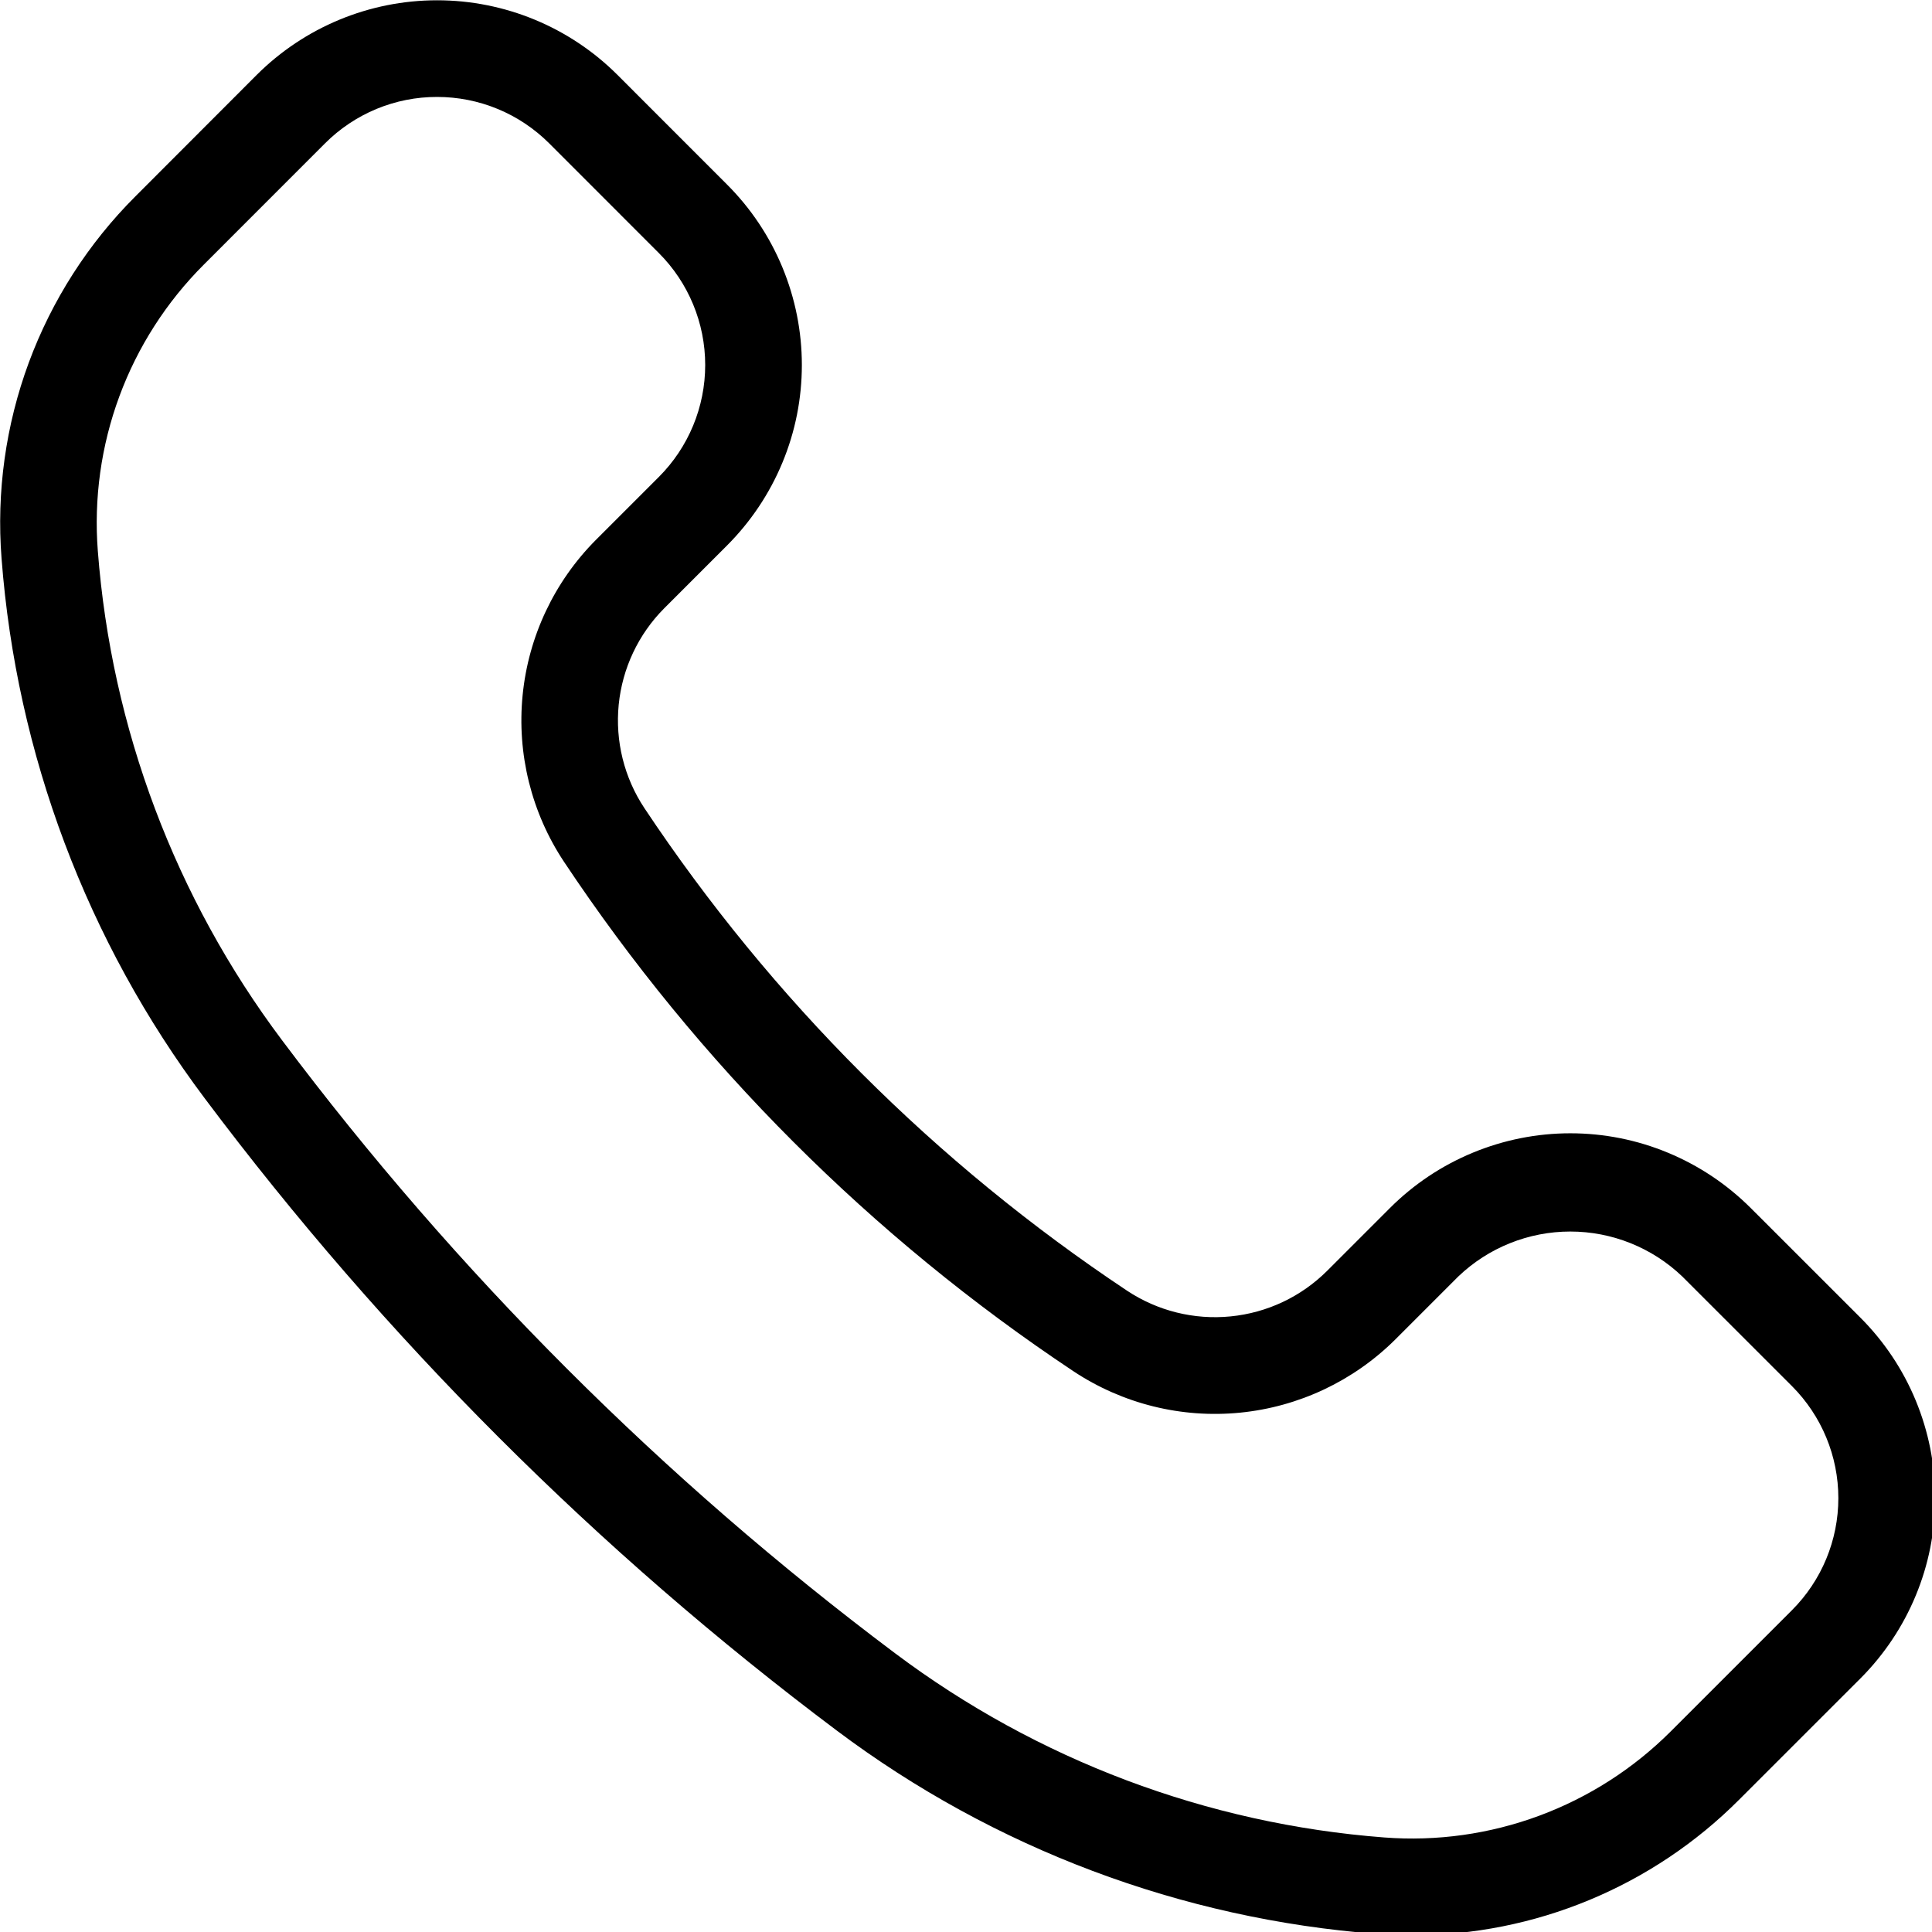 <?xml version="1.0" encoding="UTF-8" standalone="no"?>
<!-- Created with Inkscape (http://www.inkscape.org/) -->

<svg
   width="10.583mm"
   height="10.583mm"
   viewBox="0 0 10.583 10.583"
   version="1.1"
   id="svg5"
   xml:space="preserve"
   xmlns:inkscape="http://www.inkscape.org/namespaces/inkscape"
   xmlns:sodipodi="http://sodipodi.sourceforge.net/DTD/sodipodi-0.dtd"
   xmlns="http://www.w3.org/2000/svg"
   xmlns:svg="http://www.w3.org/2000/svg"><sodipodi:namedview
     id="namedview7"
     pagecolor="#ffffff"
     bordercolor="#000000"
     borderopacity="0.25"
     inkscape:showpageshadow="2"
     inkscape:pageopacity="0.0"
     inkscape:pagecheckerboard="0"
     inkscape:deskcolor="#d1d1d1"
     inkscape:document-units="mm"
     showgrid="false" /><defs
     id="defs2" /><g
     inkscape:label="Layer 1"
     inkscape:groupmode="layer"
     id="layer1"
     transform="translate(-157.226,-61.768)"><g
       style="fill:none"
       id="g1048"
       transform="matrix(0.265,0,0,0.265,156.166,60.709)"><path
         d="M 33.2,44 C 32.955,44 32.71,43.99 32.464,43.972 28.419,43.663 24.547,42.206 21.302,39.772 16.348,36.056 11.947,31.655 8.232,26.7 5.797,23.455 4.34,19.583 4.032,15.538 3.925,14.165 4.118,12.784 4.595,11.492 5.073,10.201 5.825,9.027 6.8,8.054 l 2.506,-2.509 c 0.99,-0.988 2.331,-1.543 3.729,-1.543 1.399,0 2.74,0.555 3.729,1.543 l 2.266,2.267 c 0.49,0.49 0.878,1.071 1.143,1.711 0.265,0.64 0.402,1.326 0.402,2.018 0,0.693 -0.136,1.379 -0.402,2.018 -0.265,0.64 -0.654,1.221 -1.143,1.711 l -1.3,1.3 c -0.534,0.536 -0.866,1.24 -0.941,1.993 -0.074,0.753 0.113,1.508 0.532,2.139 2.631,3.954 6.023,7.345 9.978,9.975 0.631,0.418 1.386,0.605 2.139,0.53 0.753,-0.074 1.457,-0.406 1.993,-0.94 l 1.3,-1.3 c 0.49,-0.49 1.071,-0.878 1.711,-1.143 0.64,-0.265 1.326,-0.402 2.018,-0.402 0.693,0 1.379,0.136 2.018,0.402 0.64,0.265 1.221,0.654 1.711,1.143 l 2.267,2.266 c 0.49,0.49 0.878,1.071 1.143,1.711 0.265,0.64 0.402,1.326 0.402,2.018 0,0.693 -0.136,1.379 -0.402,2.018 -0.265,0.64 -0.654,1.221 -1.143,1.711 L 39.946,41.2 c -0.885,0.887 -1.937,1.591 -3.094,2.071 C 35.694,43.752 34.453,43.999 33.2,44 Z M 13.035,6 C 12.605,5.999 12.179,6.084 11.782,6.248 11.385,6.413 11.024,6.654 10.72,6.958 l -2.509,2.51 C 7.441,10.238 6.846,11.165 6.468,12.187 6.09,13.208 5.938,14.299 6.022,15.385 c 0.281,3.666 1.602,7.175 3.809,10.115 3.602,4.802 7.867,9.067 12.669,12.669 2.94,2.207 6.449,3.529 10.115,3.809 1.086,0.083 2.176,-0.07 3.198,-0.448 1.021,-0.378 1.949,-0.972 2.719,-1.741 l 2.509,-2.509 c 0.614,-0.614 0.959,-1.447 0.959,-2.316 0,-0.868 -0.345,-1.701 -0.959,-2.316 l -2.267,-2.266 c -0.623,-0.596 -1.453,-0.929 -2.315,-0.929 -0.862,0 -1.692,0.333 -2.315,0.929 l -1.3,1.3 c -0.864,0.86 -1.998,1.395 -3.21,1.515 -1.213,0.12 -2.429,-0.182 -3.445,-0.856 -4.174,-2.776 -7.753,-6.356 -10.53,-10.53 -0.674,-1.015 -0.976,-2.232 -0.856,-3.445 0.12,-1.213 0.655,-2.347 1.515,-3.21 l 1.3,-1.3 c 0.614,-0.614 0.959,-1.447 0.959,-2.315 0,-0.868 -0.345,-1.701 -0.959,-2.315 l -2.267,-2.268 C 15.047,6.655 14.686,6.413 14.289,6.249 13.891,6.084 13.465,6 13.035,6 Z"
         fill="#000000"
         id="path1039" /></g></g></svg>
